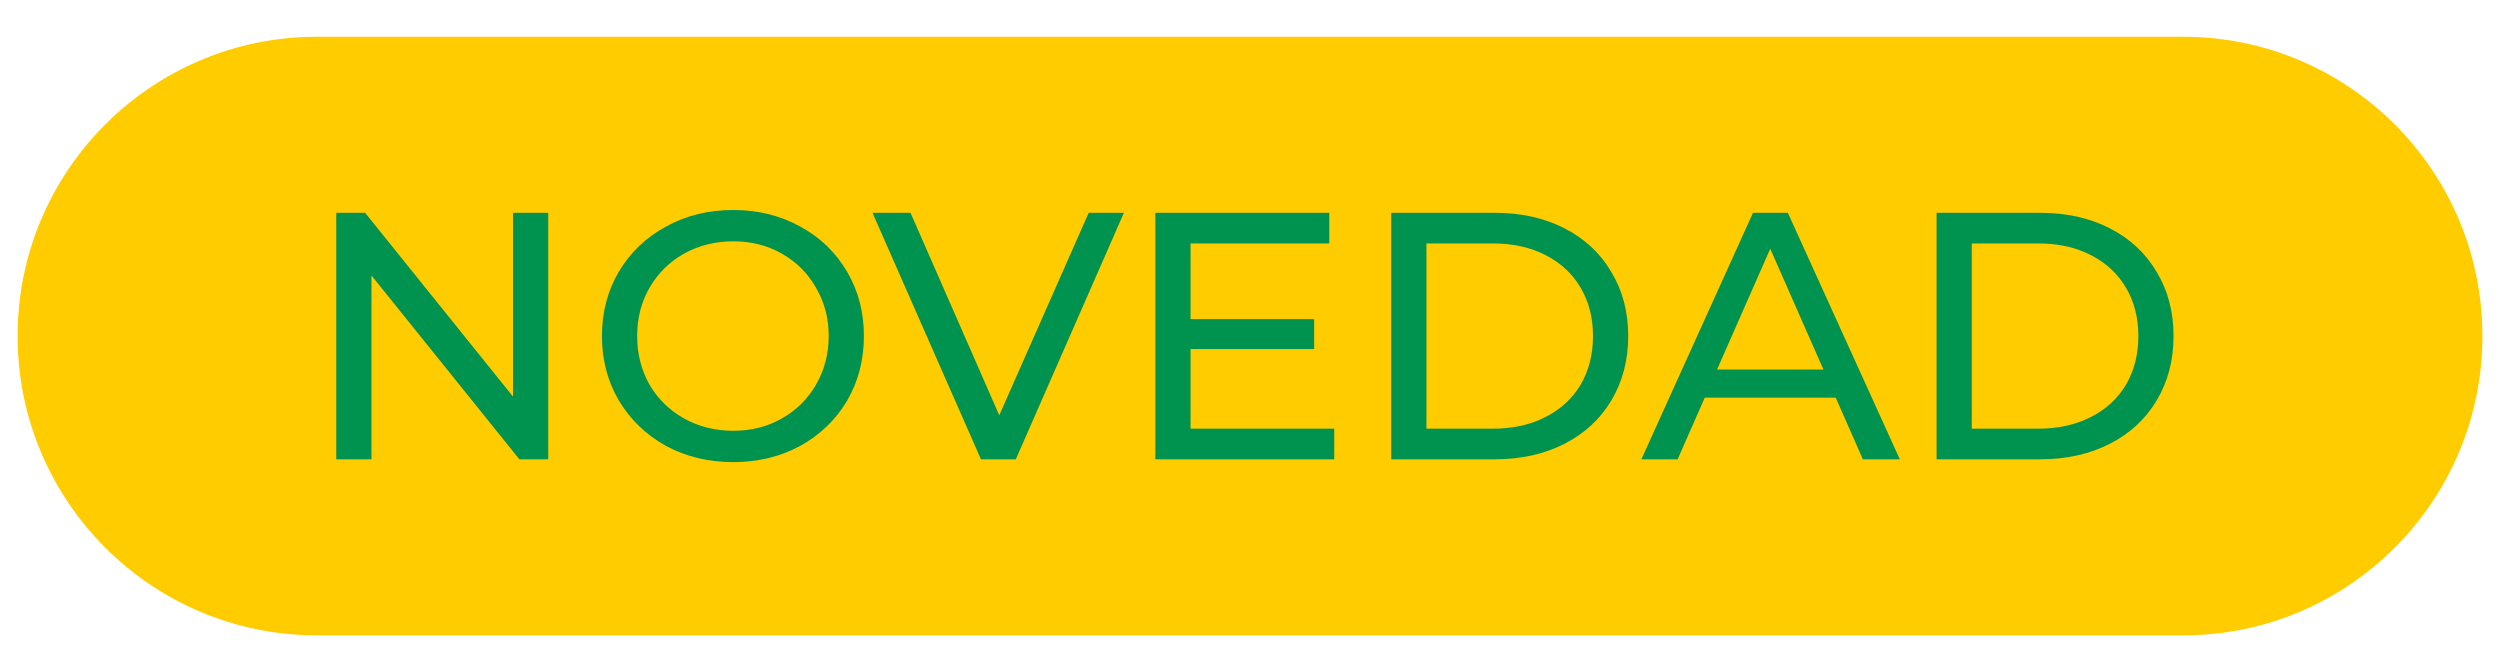 <svg width="76" height="20" viewBox="0 0 71 18" fill="none" xmlns="http://www.w3.org/2000/svg">
<path d="M0.5 9.202C0.5 4.507 4.306 0.702 9 0.702H62C66.694 0.702 70.5 4.507 70.5 9.202C70.5 13.896 66.694 17.702 62 17.702H9C4.306 17.702 0.5 13.896 0.5 9.202Z" fill="#FFCC00"/>
<path d="M15.57 5.702V12.702H14.75L10.55 7.482V12.702H9.55V5.702H10.37L14.57 10.922V5.702H15.57ZM20.825 12.782C20.119 12.782 19.482 12.628 18.915 12.322C18.349 12.008 17.902 11.578 17.575 11.032C17.255 10.485 17.095 9.875 17.095 9.202C17.095 8.528 17.255 7.918 17.575 7.372C17.902 6.825 18.349 6.398 18.915 6.092C19.482 5.778 20.119 5.622 20.825 5.622C21.525 5.622 22.159 5.778 22.725 6.092C23.292 6.398 23.735 6.825 24.055 7.372C24.375 7.912 24.535 8.522 24.535 9.202C24.535 9.882 24.375 10.495 24.055 11.042C23.735 11.582 23.292 12.008 22.725 12.322C22.159 12.628 21.525 12.782 20.825 12.782ZM20.825 11.892C21.339 11.892 21.799 11.775 22.205 11.542C22.619 11.308 22.942 10.988 23.175 10.582C23.415 10.168 23.535 9.708 23.535 9.202C23.535 8.695 23.415 8.238 23.175 7.832C22.942 7.418 22.619 7.095 22.205 6.862C21.799 6.628 21.339 6.512 20.825 6.512C20.312 6.512 19.845 6.628 19.425 6.862C19.012 7.095 18.685 7.418 18.445 7.832C18.212 8.238 18.095 8.695 18.095 9.202C18.095 9.708 18.212 10.168 18.445 10.582C18.685 10.988 19.012 11.308 19.425 11.542C19.845 11.775 20.312 11.892 20.825 11.892ZM31.919 5.702L28.849 12.702H27.859L24.779 5.702H25.859L28.379 11.452L30.919 5.702H31.919ZM37.892 11.832V12.702H32.812V5.702H37.752V6.572H33.812V8.722H37.322V9.572H33.812V11.832H37.892ZM39.511 5.702H42.461C43.201 5.702 43.858 5.848 44.431 6.142C45.004 6.435 45.448 6.848 45.761 7.382C46.081 7.908 46.241 8.515 46.241 9.202C46.241 9.888 46.081 10.498 45.761 11.032C45.448 11.558 45.004 11.968 44.431 12.262C43.858 12.555 43.201 12.702 42.461 12.702H39.511V5.702ZM42.401 11.832C42.968 11.832 43.464 11.722 43.891 11.502C44.324 11.282 44.658 10.975 44.891 10.582C45.124 10.182 45.241 9.722 45.241 9.202C45.241 8.682 45.124 8.225 44.891 7.832C44.658 7.432 44.324 7.122 43.891 6.902C43.464 6.682 42.968 6.572 42.401 6.572H40.511V11.832H42.401ZM52.135 10.952H48.415L47.645 12.702H46.615L49.785 5.702H50.775L53.955 12.702H52.905L52.135 10.952ZM51.785 10.152L50.275 6.722L48.765 10.152H51.785ZM54.999 5.702H57.949C58.689 5.702 59.346 5.848 59.919 6.142C60.493 6.435 60.936 6.848 61.249 7.382C61.569 7.908 61.729 8.515 61.729 9.202C61.729 9.888 61.569 10.498 61.249 11.032C60.936 11.558 60.493 11.968 59.919 12.262C59.346 12.555 58.689 12.702 57.949 12.702H54.999V5.702ZM57.889 11.832C58.456 11.832 58.953 11.722 59.379 11.502C59.813 11.282 60.146 10.975 60.379 10.582C60.613 10.182 60.729 9.722 60.729 9.202C60.729 8.682 60.613 8.225 60.379 7.832C60.146 7.432 59.813 7.122 59.379 6.902C58.953 6.682 58.456 6.572 57.889 6.572H55.999V11.832H57.889Z" fill="#009350"/>
</svg>

